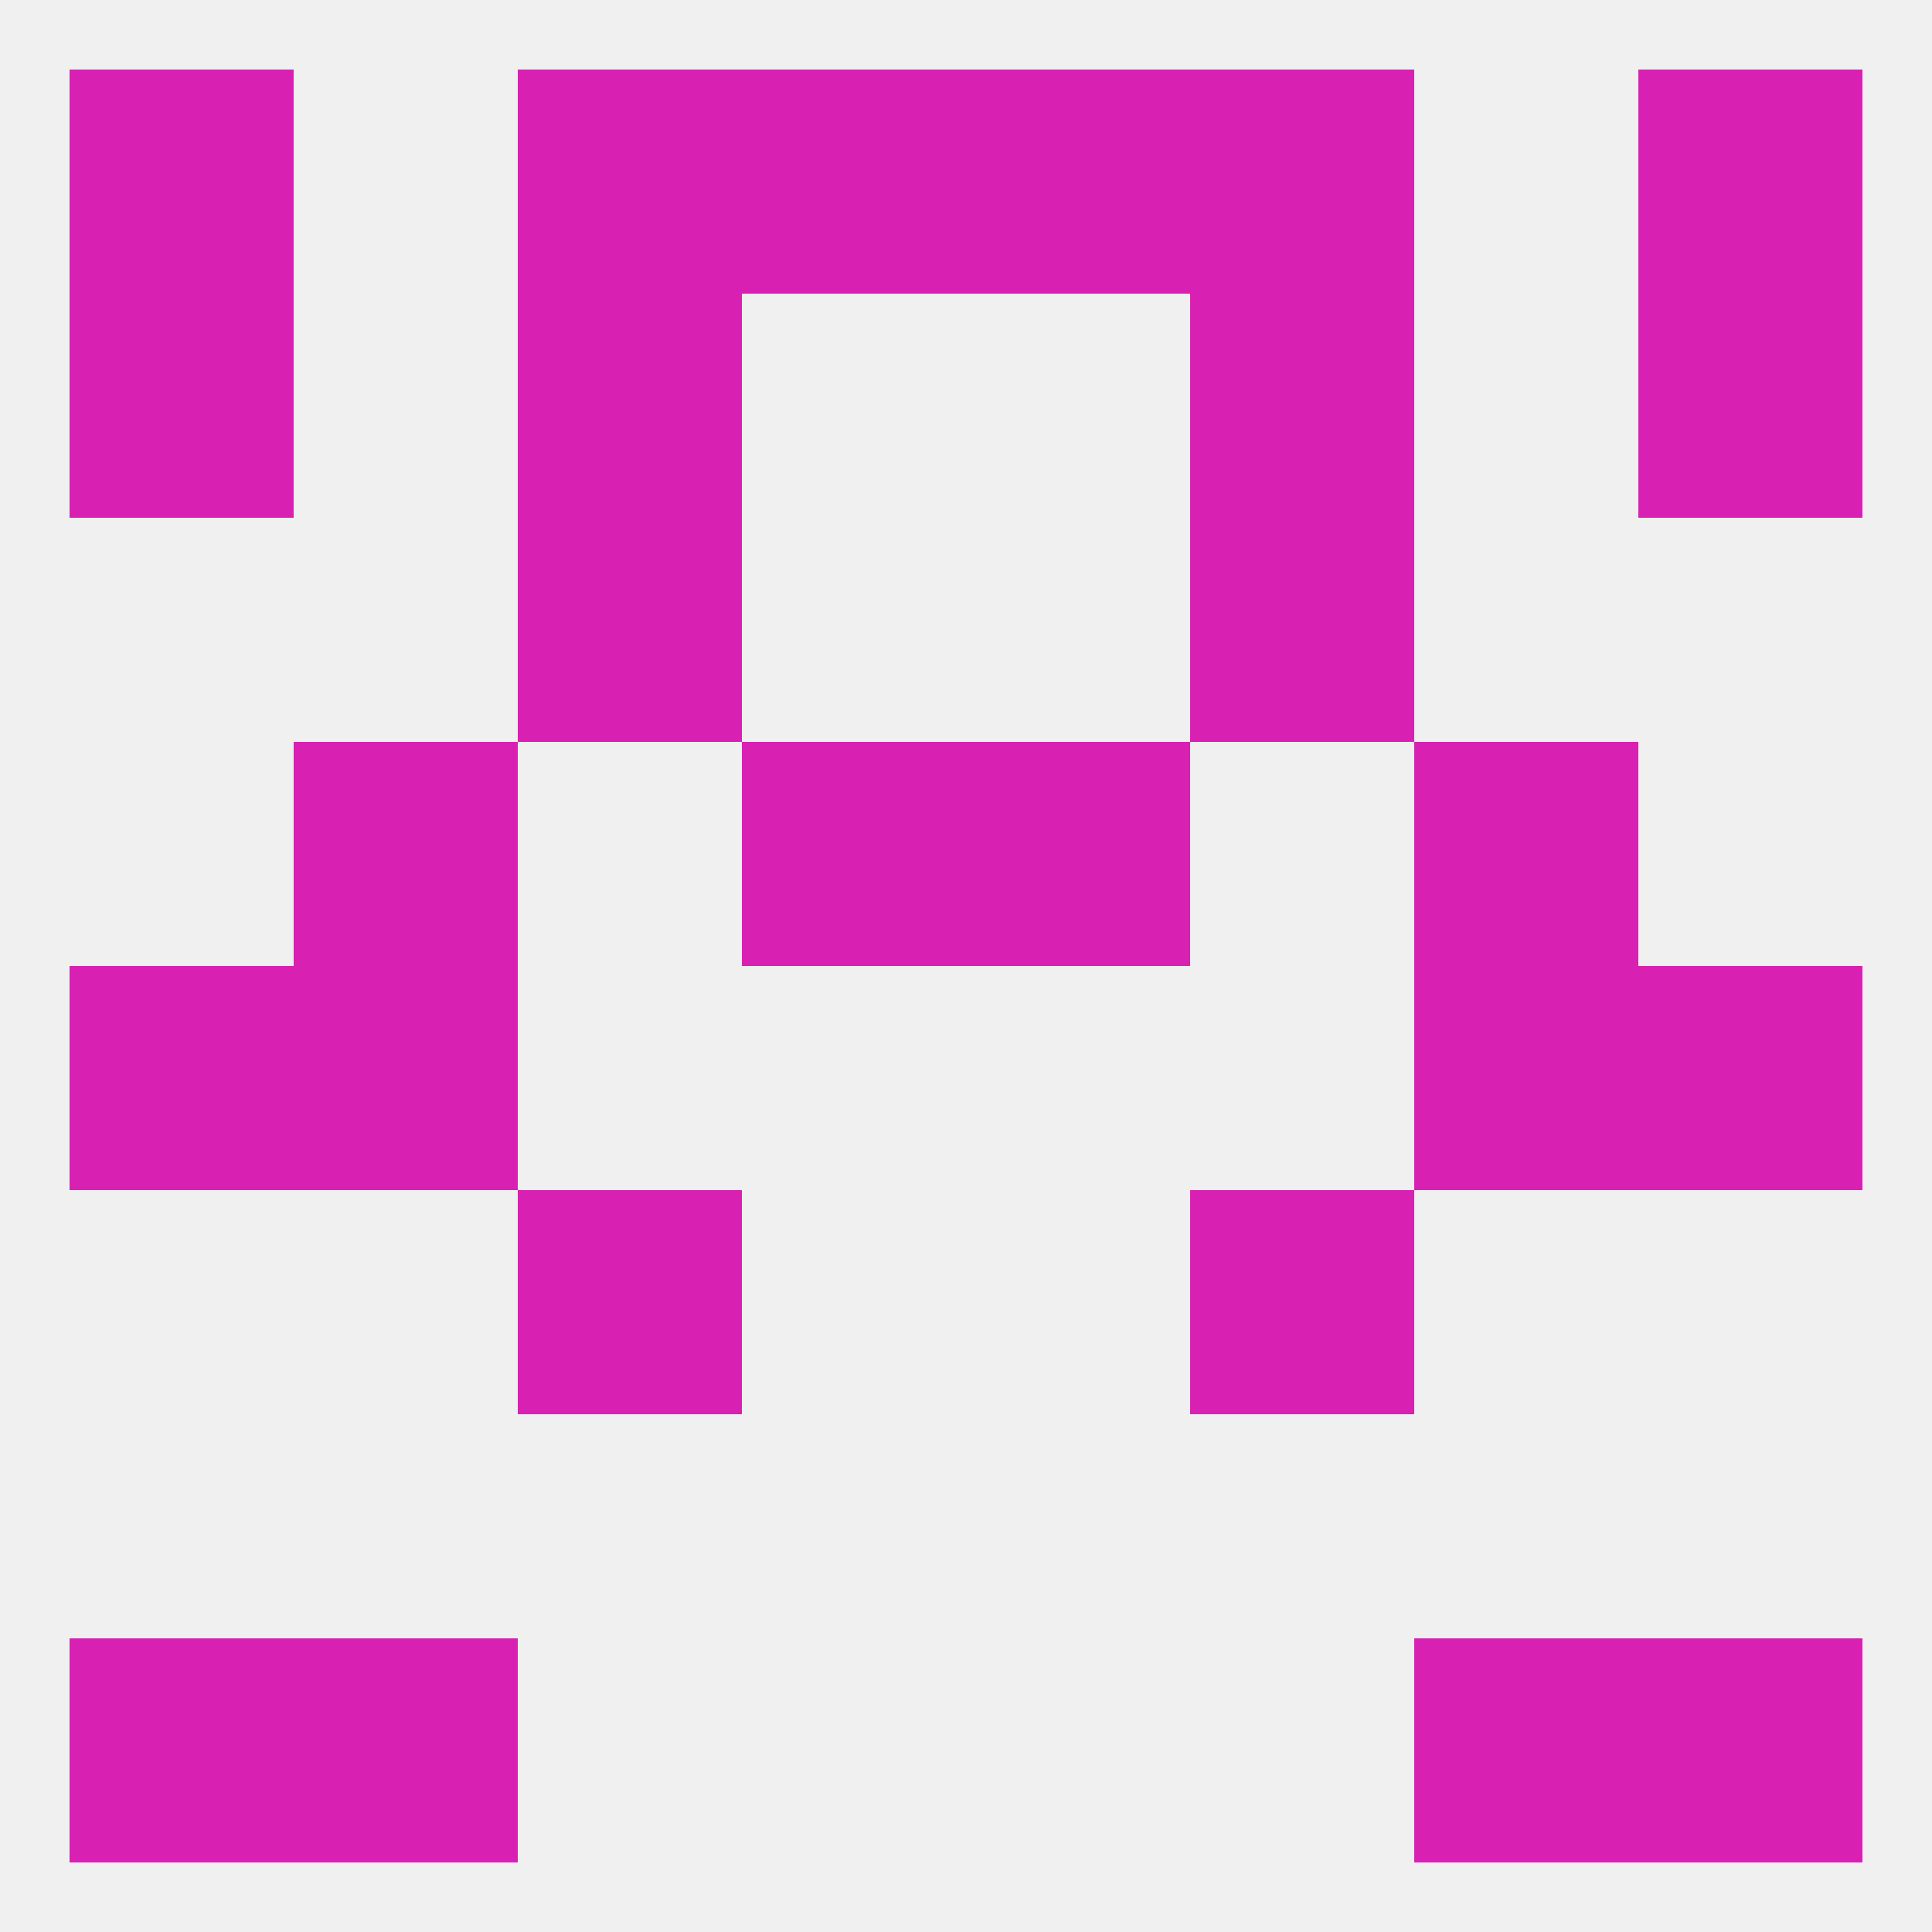 
<!--   <?xml version="1.0"?> -->
<svg version="1.1" baseprofile="full" xmlns="http://www.w3.org/2000/svg" xmlns:xlink="http://www.w3.org/1999/xlink" xmlns:ev="http://www.w3.org/2001/xml-events" width="250" height="250" viewBox="0 0 250 250" >
	<rect width="100%" height="100%" fill="rgba(240,240,240,255)"/>

	<rect x="67" y="154" width="29" height="29" fill="rgba(216,33,179,255)"/>
	<rect x="154" y="154" width="29" height="29" fill="rgba(216,33,179,255)"/>
	<rect x="96" y="96" width="29" height="29" fill="rgba(216,33,179,255)"/>
	<rect x="125" y="96" width="29" height="29" fill="rgba(216,33,179,255)"/>
	<rect x="38" y="96" width="29" height="29" fill="rgba(216,33,179,255)"/>
	<rect x="183" y="96" width="29" height="29" fill="rgba(216,33,179,255)"/>
	<rect x="67" y="67" width="29" height="29" fill="rgba(216,33,179,255)"/>
	<rect x="154" y="67" width="29" height="29" fill="rgba(216,33,179,255)"/>
	<rect x="154" y="38" width="29" height="29" fill="rgba(216,33,179,255)"/>
	<rect x="9" y="38" width="29" height="29" fill="rgba(216,33,179,255)"/>
	<rect x="212" y="38" width="29" height="29" fill="rgba(216,33,179,255)"/>
	<rect x="67" y="38" width="29" height="29" fill="rgba(216,33,179,255)"/>
	<rect x="67" y="9" width="29" height="29" fill="rgba(216,33,179,255)"/>
	<rect x="154" y="9" width="29" height="29" fill="rgba(216,33,179,255)"/>
	<rect x="96" y="9" width="29" height="29" fill="rgba(216,33,179,255)"/>
	<rect x="125" y="9" width="29" height="29" fill="rgba(216,33,179,255)"/>
	<rect x="9" y="9" width="29" height="29" fill="rgba(216,33,179,255)"/>
	<rect x="212" y="9" width="29" height="29" fill="rgba(216,33,179,255)"/>
	<rect x="38" y="212" width="29" height="29" fill="rgba(216,33,179,255)"/>
	<rect x="183" y="212" width="29" height="29" fill="rgba(216,33,179,255)"/>
	<rect x="9" y="212" width="29" height="29" fill="rgba(216,33,179,255)"/>
	<rect x="212" y="212" width="29" height="29" fill="rgba(216,33,179,255)"/>
	<rect x="183" y="125" width="29" height="29" fill="rgba(216,33,179,255)"/>
	<rect x="9" y="125" width="29" height="29" fill="rgba(216,33,179,255)"/>
	<rect x="212" y="125" width="29" height="29" fill="rgba(216,33,179,255)"/>
	<rect x="38" y="125" width="29" height="29" fill="rgba(216,33,179,255)"/>
</svg>